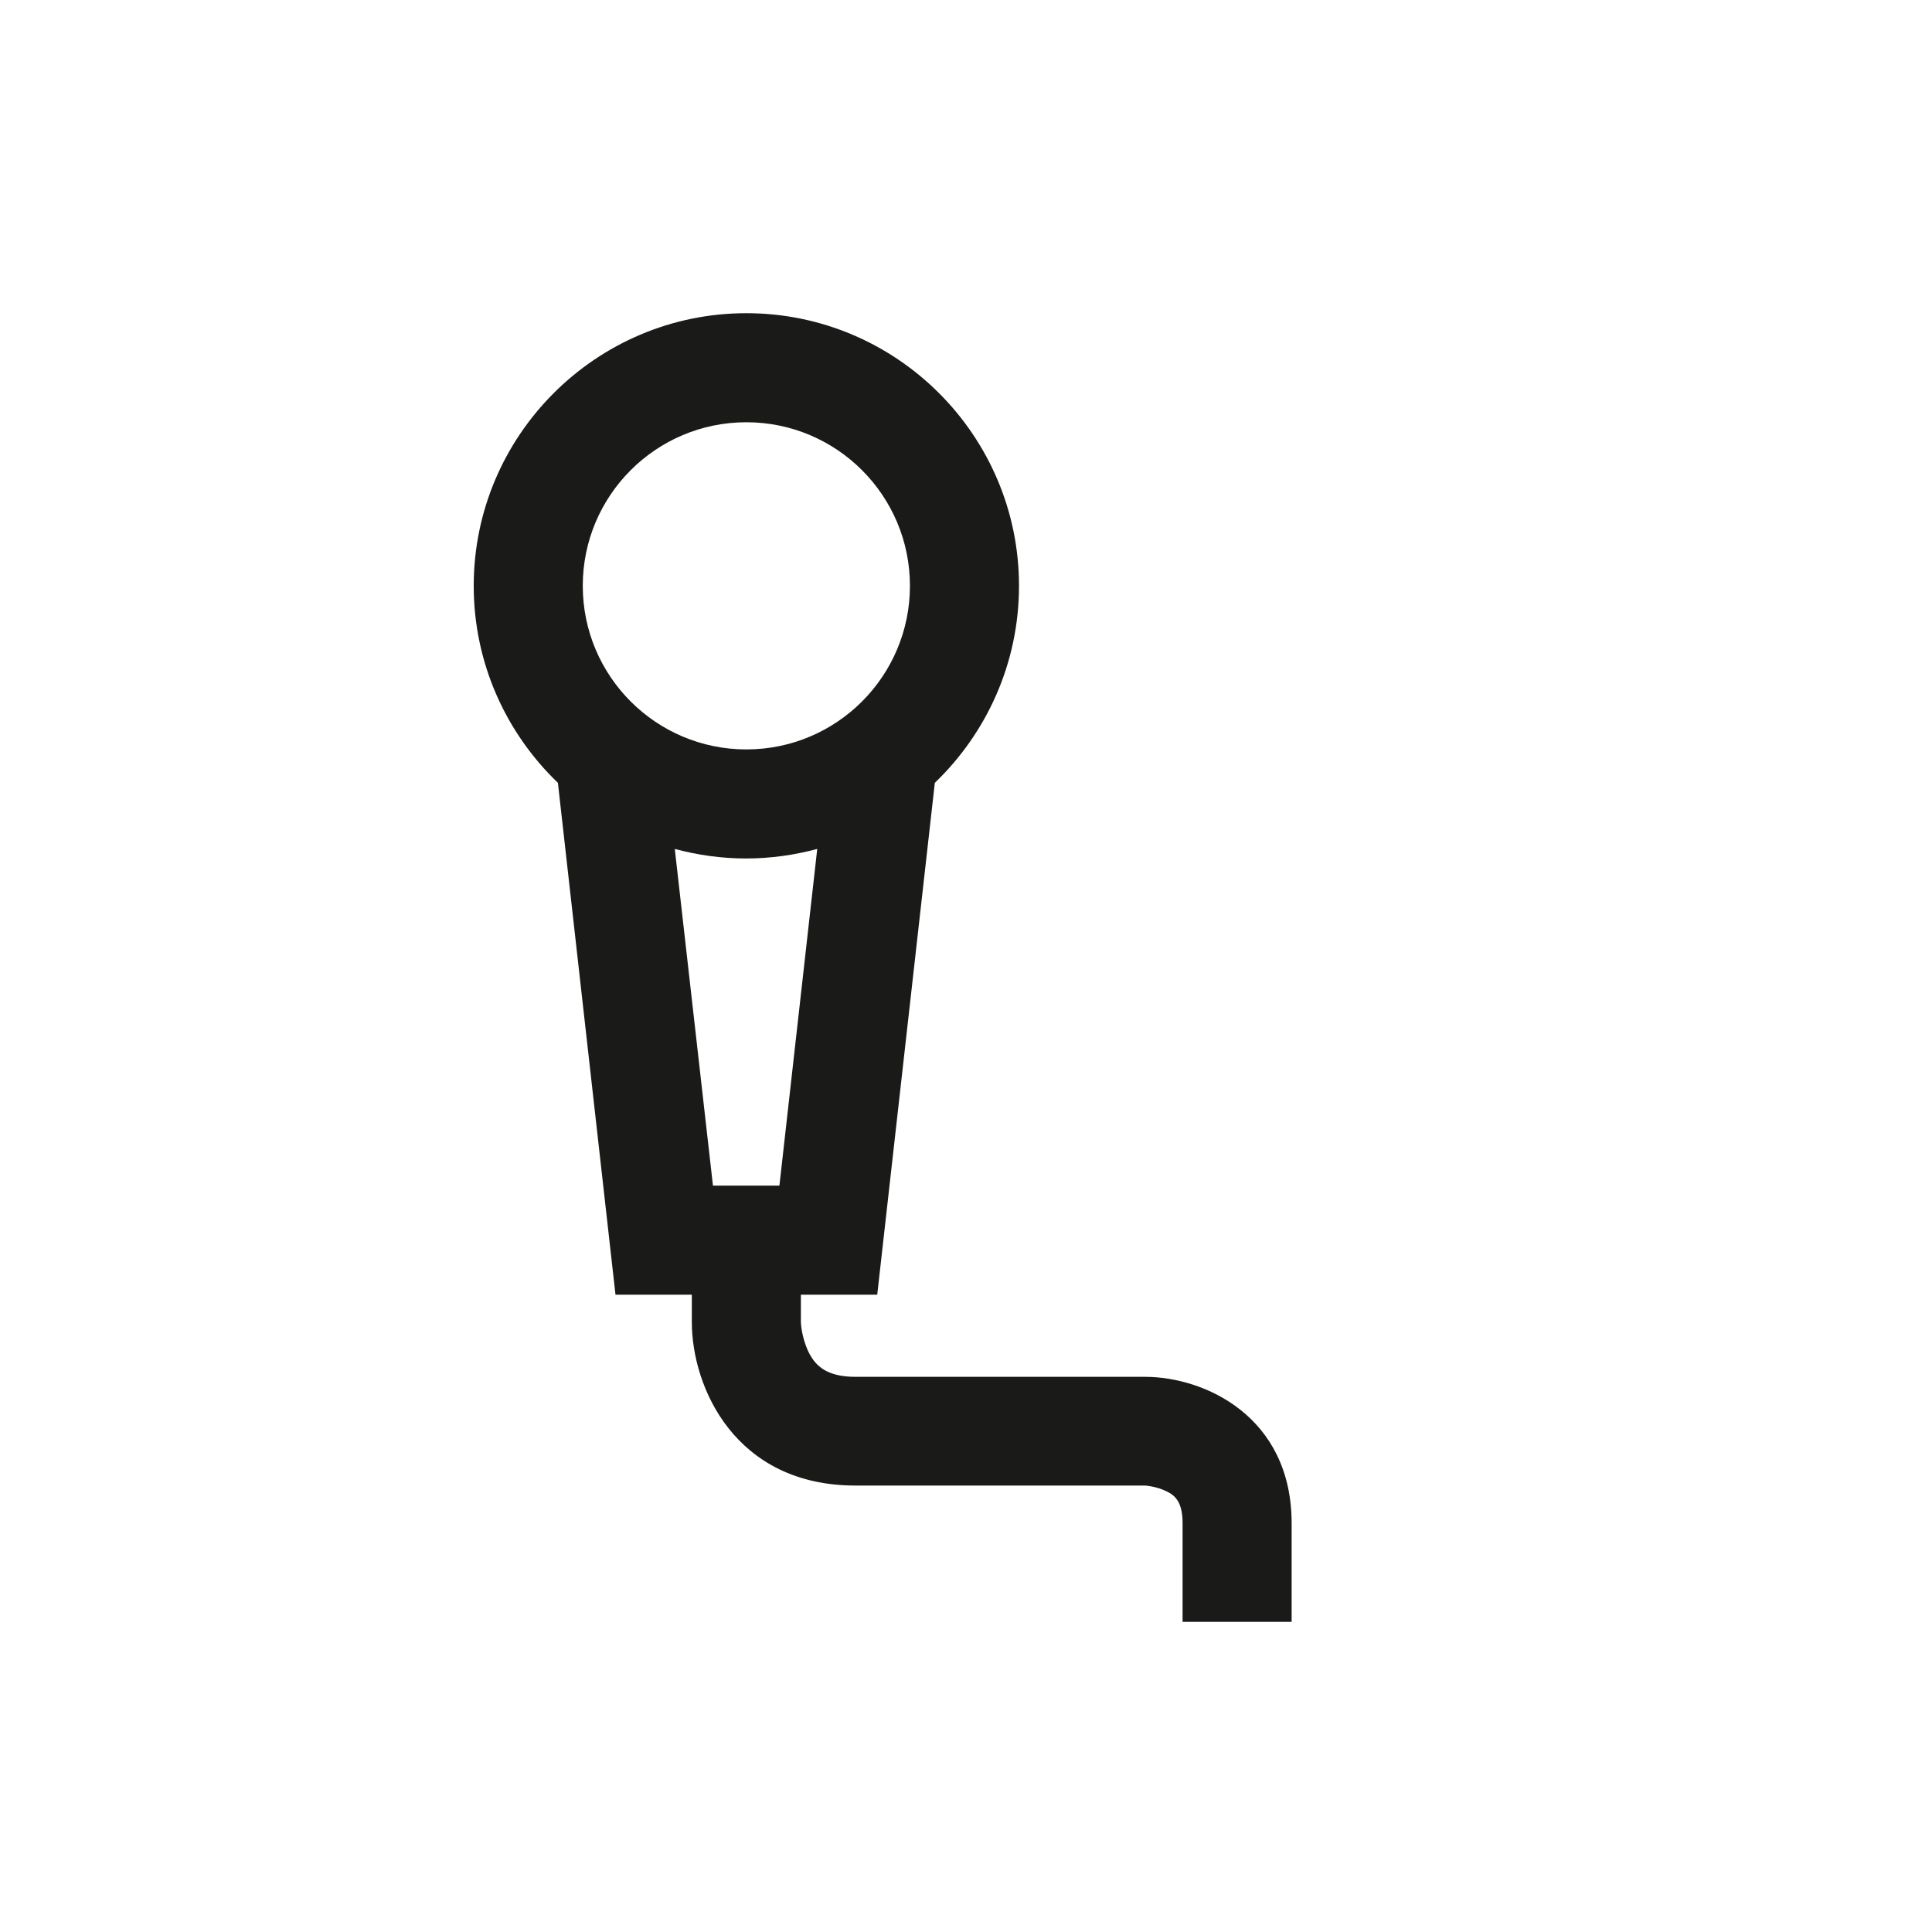 <?xml version="1.0" encoding="utf-8"?>
<!-- Generator: Adobe Illustrator 21.0.0, SVG Export Plug-In . SVG Version: 6.00 Build 0)  -->
<svg version="1.1" id="Ebene_1" xmlns="http://www.w3.org/2000/svg" xmlns:xlink="http://www.w3.org/1999/xlink" x="0px" y="0px"
	 viewBox="0 0 566.9 566.9" style="enable-background:new 0 0 566.9 566.9;" xml:space="preserve">
<style type="text/css">
	.st0{fill:#1A1A18;}
</style>
<g>
	<g>
		<path class="st0" d="M379,475.9h-32v-29c0-6.4-2.4-8.2-4.7-9.3c-3-1.5-6.3-1.7-6.3-1.7h-85c-35.2,0-48-28.7-48-48v-8h-22.4
			l-16.9-150.2c-15.2-14.6-24.7-35.1-24.7-57.8c0-44.1,35.9-80,80-80s80,35.9,80,80c0,22.7-9.5,43.2-24.7,57.8l-16.9,150.2H235v7.9
			c0,1.5,0.6,5.9,2.6,9.6c1.8,3.2,4.8,6.6,13.4,6.6h85c17.3,0,43,11.5,43,43V475.9z M209.2,347.9h19.5l11.1-98.8
			c-6.7,1.8-13.7,2.8-20.9,2.8s-14.2-1-20.9-2.8L209.2,347.9z M219,123.9c-26.5,0-48,21.5-48,48s21.5,48,48,48s48-21.5,48-48
			S245.5,123.9,219,123.9z"/>
	</g>
</g>
</svg>
